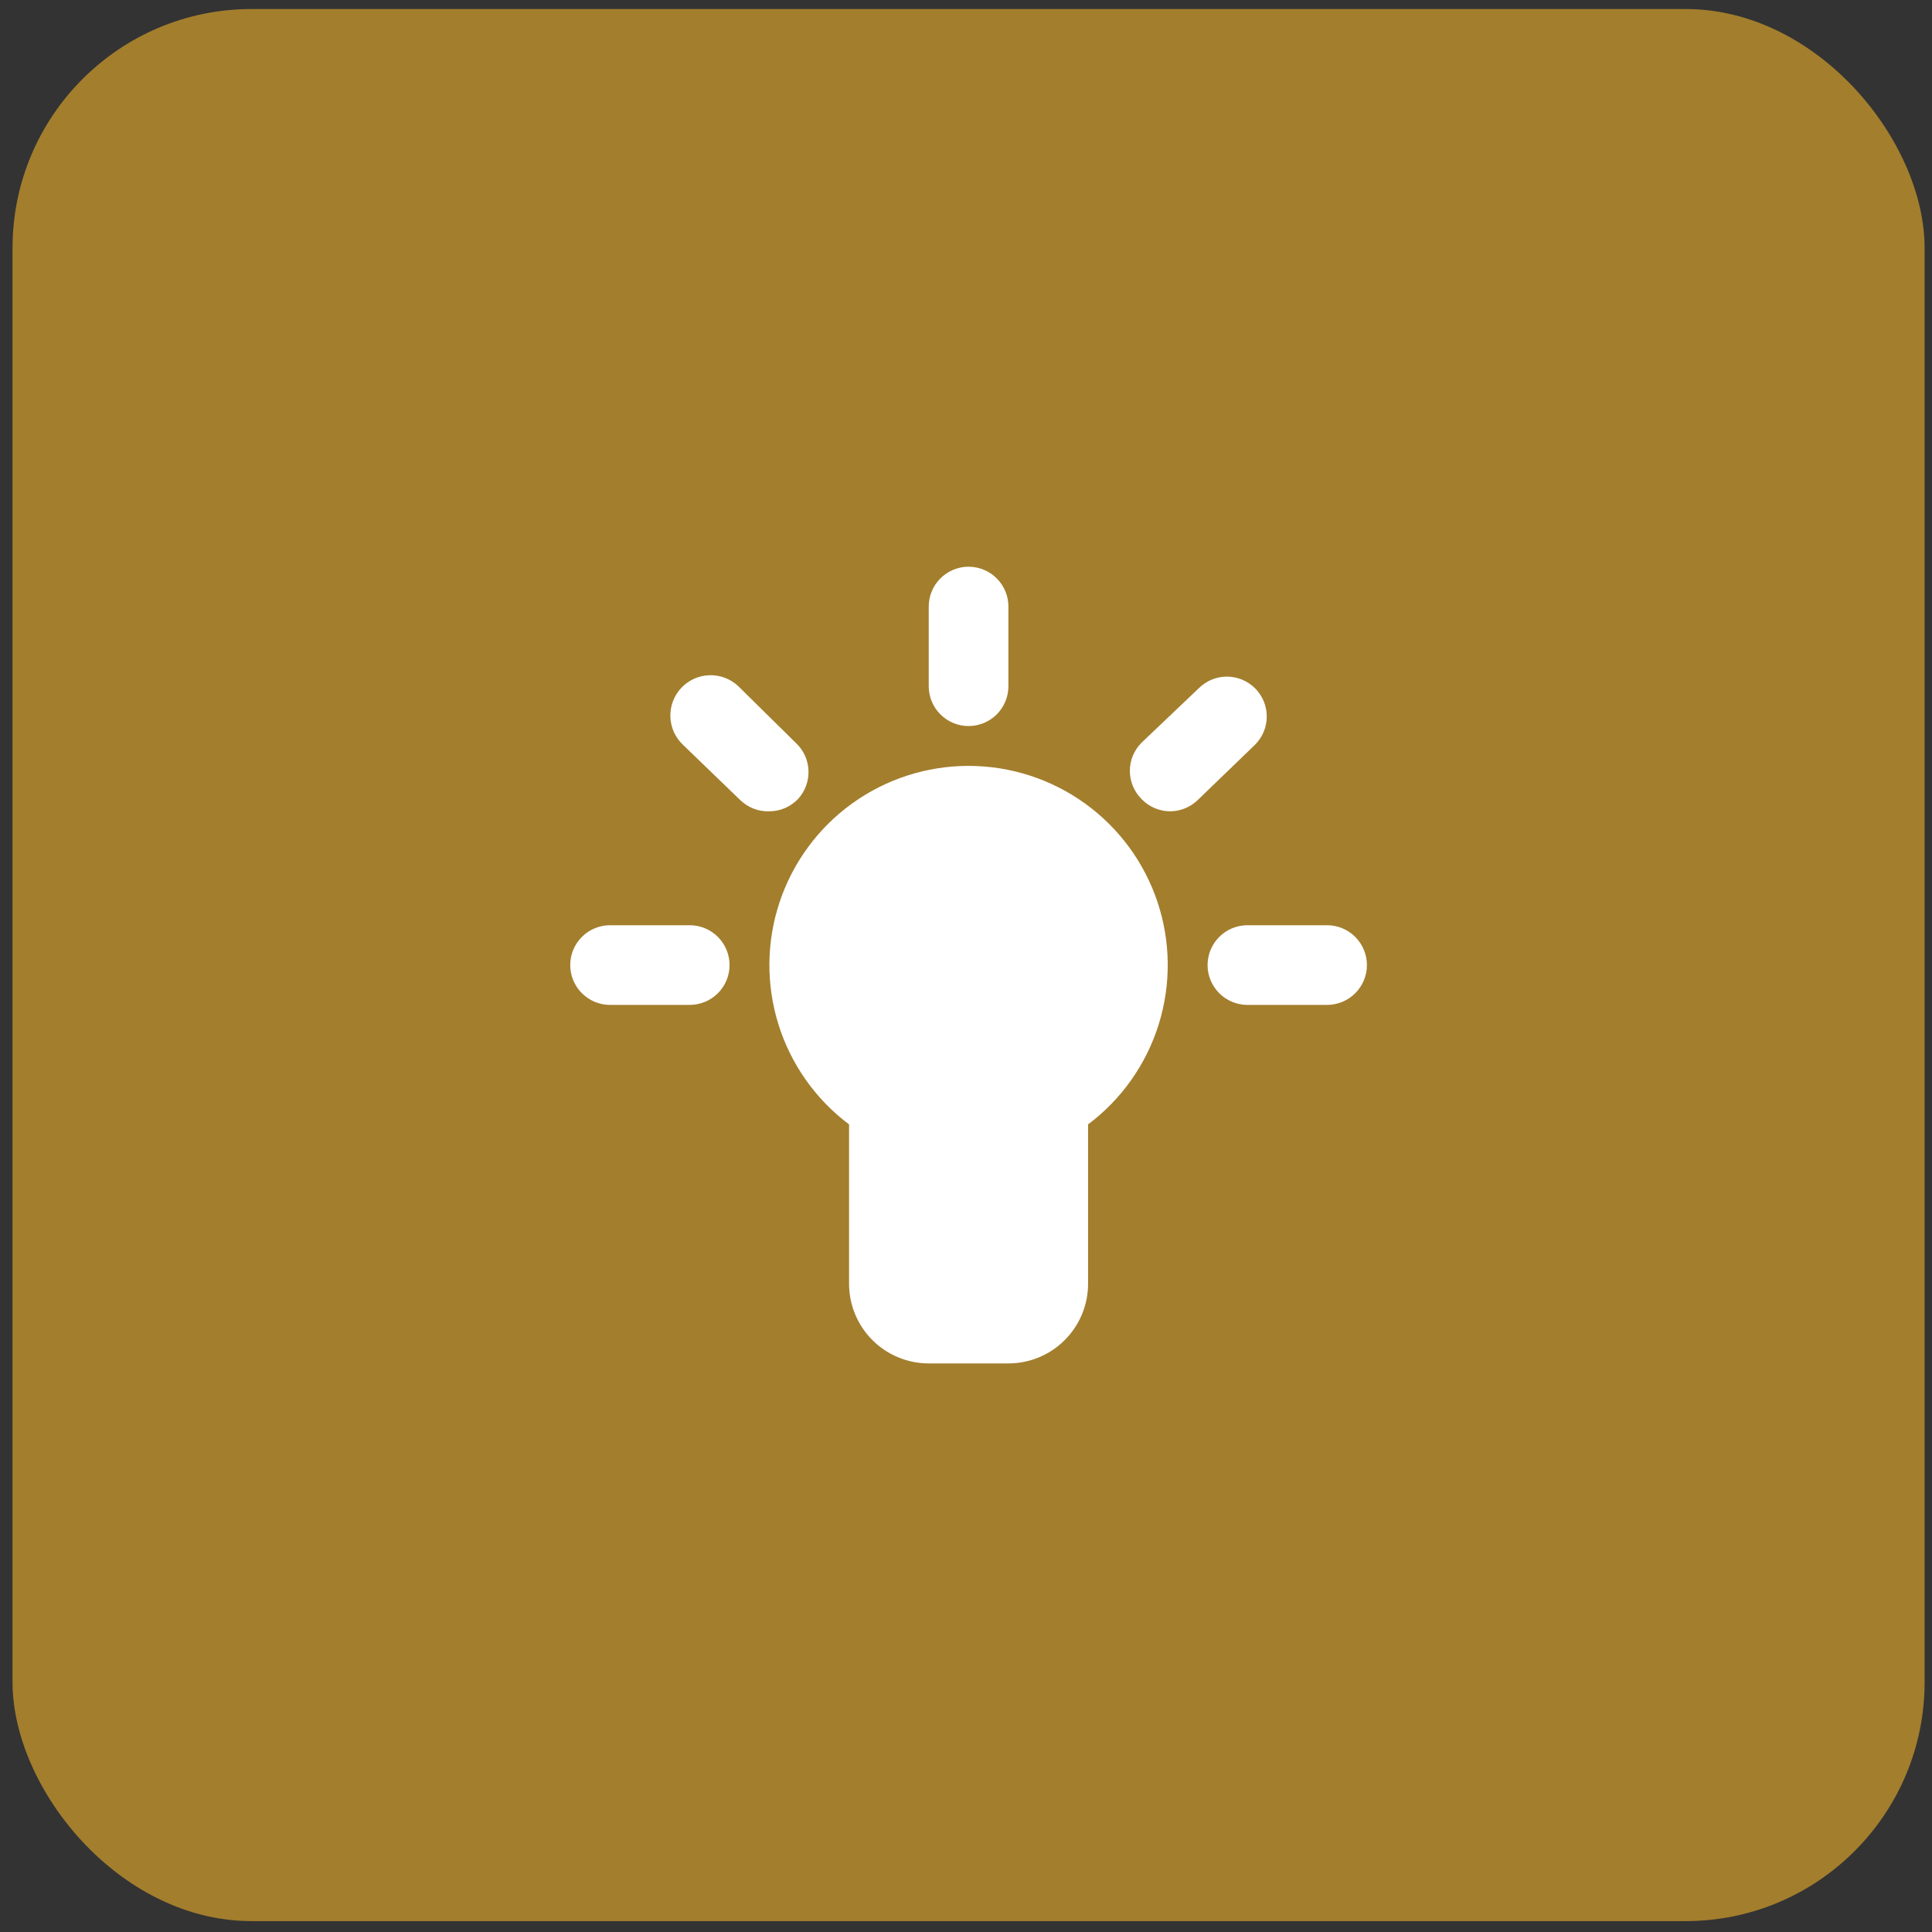 <svg xmlns="http://www.w3.org/2000/svg" width="97" height="97" viewBox="0 0 97 97" fill="none"><rect x="0" y="0" width="97" height="97" fill="#333333" stroke="none"/><rect x="0.629" y="0.453" width="96" height="96" rx="12" fill="#A37E2D"></rect><path d="M48.629 38.453C46.53 38.453 44.484 39.114 42.782 40.341C41.079 41.568 39.806 43.3 39.142 45.291C38.478 47.282 38.458 49.431 39.084 51.435C39.71 53.438 40.95 55.194 42.629 56.453V64.453C42.629 65.514 43.05 66.531 43.8 67.282C44.551 68.032 45.568 68.453 46.629 68.453H50.629C51.69 68.453 52.707 68.032 53.457 67.282C54.208 66.531 54.629 65.514 54.629 64.453V56.453C56.308 55.194 57.548 53.438 58.174 51.435C58.8 49.431 58.779 47.282 58.116 45.291C57.452 43.3 56.179 41.568 54.476 40.341C52.773 39.114 50.728 38.453 48.629 38.453ZM48.629 36.453C49.159 36.453 49.668 36.242 50.043 35.867C50.418 35.492 50.629 34.984 50.629 34.453V30.453C50.629 29.923 50.418 29.414 50.043 29.039C49.668 28.664 49.159 28.453 48.629 28.453C48.099 28.453 47.59 28.664 47.215 29.039C46.84 29.414 46.629 29.923 46.629 30.453V34.453C46.629 34.984 46.84 35.492 47.215 35.867C47.59 36.242 48.099 36.453 48.629 36.453ZM66.629 46.453H62.629C62.099 46.453 61.59 46.664 61.215 47.039C60.84 47.414 60.629 47.923 60.629 48.453C60.629 48.984 60.84 49.492 61.215 49.867C61.59 50.242 62.099 50.453 62.629 50.453H66.629C67.159 50.453 67.668 50.242 68.043 49.867C68.418 49.492 68.629 48.984 68.629 48.453C68.629 47.923 68.418 47.414 68.043 47.039C67.668 46.664 67.159 46.453 66.629 46.453ZM34.629 46.453H30.629C30.099 46.453 29.59 46.664 29.215 47.039C28.84 47.414 28.629 47.923 28.629 48.453C28.629 48.984 28.84 49.492 29.215 49.867C29.59 50.242 30.099 50.453 30.629 50.453H34.629C35.159 50.453 35.668 50.242 36.043 49.867C36.418 49.492 36.629 48.984 36.629 48.453C36.629 47.923 36.418 47.414 36.043 47.039C35.668 46.664 35.159 46.453 34.629 46.453ZM39.949 37.293L37.069 34.453C36.679 34.084 36.159 33.886 35.622 33.901C35.086 33.916 34.578 34.143 34.209 34.533C33.84 34.923 33.642 35.443 33.657 35.98C33.672 36.516 33.899 37.025 34.289 37.393L37.169 40.173C37.362 40.36 37.591 40.505 37.842 40.602C38.093 40.698 38.36 40.743 38.629 40.733C38.898 40.732 39.165 40.677 39.412 40.57C39.66 40.464 39.883 40.308 40.069 40.113C40.426 39.723 40.614 39.207 40.591 38.678C40.569 38.15 40.338 37.652 39.949 37.293ZM63.009 34.553C62.634 34.181 62.127 33.971 61.599 33.971C61.071 33.971 60.564 34.181 60.189 34.553L57.309 37.293C56.936 37.668 56.727 38.175 56.727 38.703C56.727 39.231 56.936 39.738 57.309 40.113C57.495 40.308 57.718 40.464 57.966 40.57C58.213 40.677 58.48 40.732 58.749 40.733C59.264 40.731 59.758 40.531 60.129 40.173L63.009 37.393C63.196 37.207 63.345 36.986 63.447 36.742C63.548 36.499 63.6 36.237 63.6 35.973C63.6 35.709 63.548 35.448 63.447 35.204C63.345 34.96 63.196 34.739 63.009 34.553Z" fill="white"></path></svg>